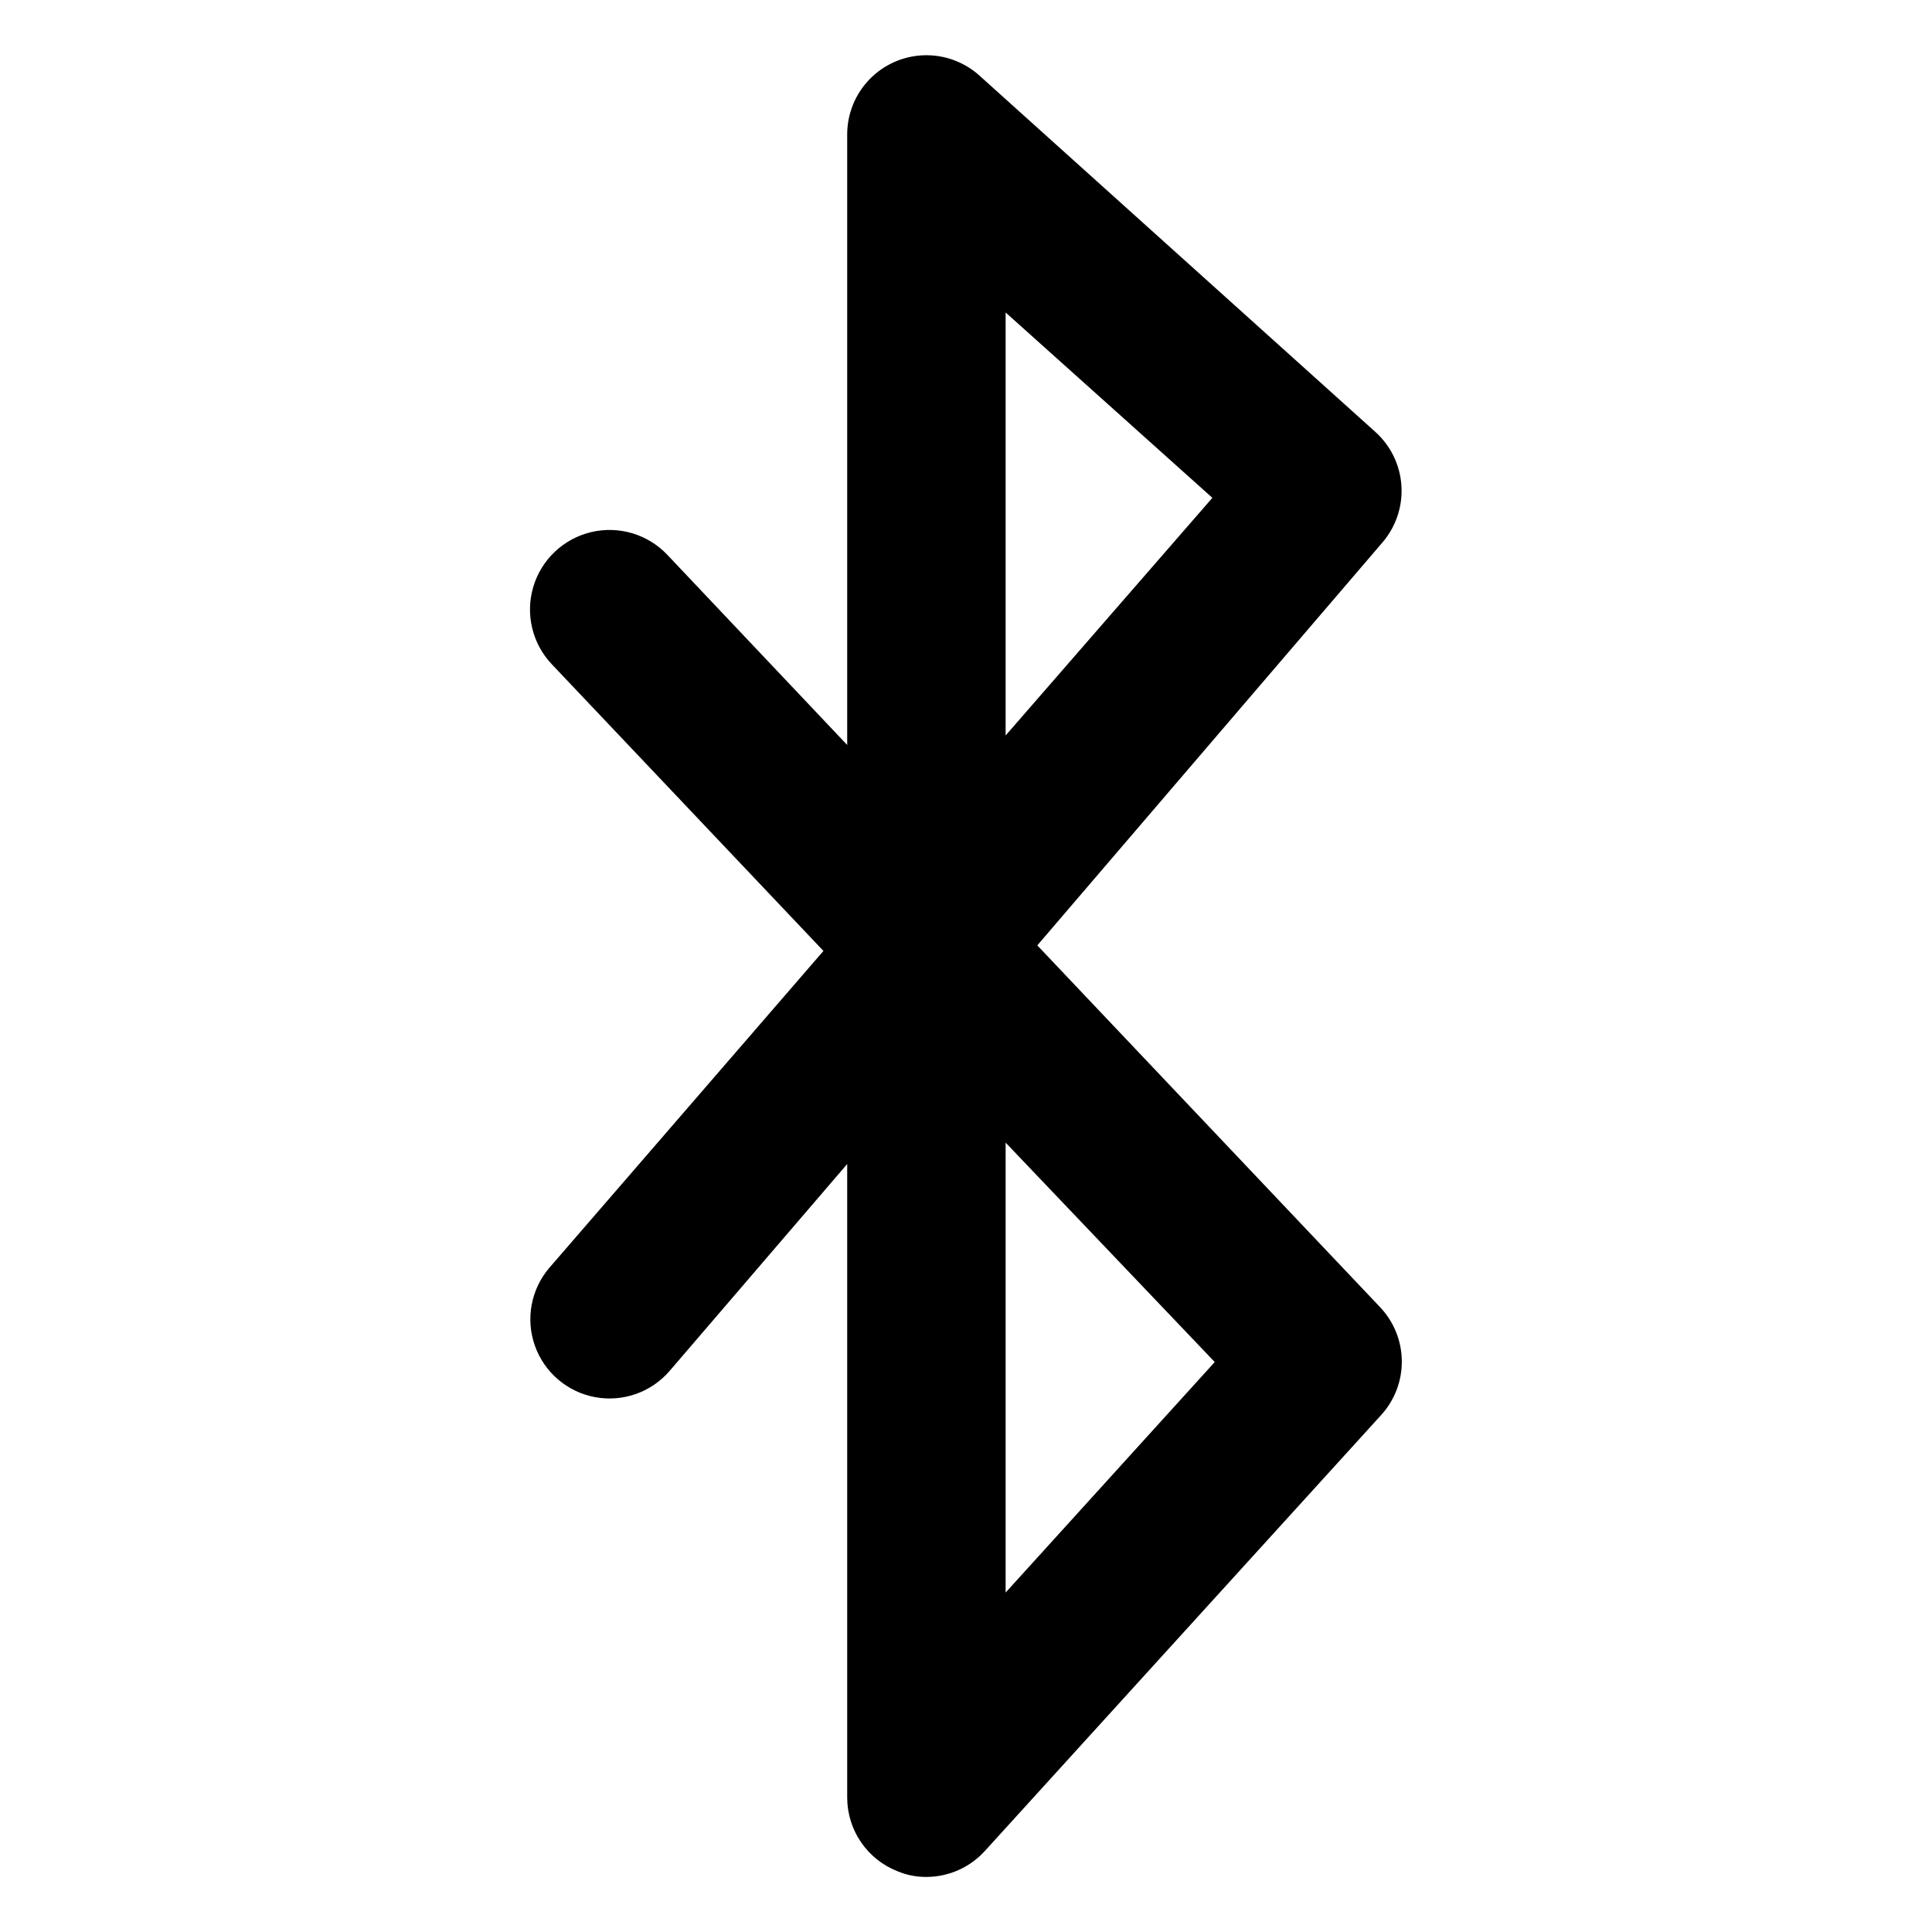 <?xml version="1.0" encoding="UTF-8"?>
<!-- Uploaded to: SVG Repo, www.svgrepo.com, Generator: SVG Repo Mixer Tools -->
<svg fill="#000000" width="800px" height="800px" version="1.1" viewBox="144 144 512 512" xmlns="http://www.w3.org/2000/svg">
 <path d="m509.79 490.47-90.895-95.934 91.527-106.85c3.539-4.156 5.324-9.527 4.969-14.973-0.352-5.449-2.812-10.543-6.859-14.207l-104.96-94.465c-4.035-3.641-9.328-5.578-14.766-5.394-5.434 0.18-10.586 2.465-14.371 6.367-3.785 3.902-5.906 9.125-5.918 14.562v161.85l-47.652-50.379c-5.176-5.477-12.879-7.773-20.207-6.031-7.328 1.746-13.172 7.266-15.324 14.484s-0.293 15.039 4.883 20.516l72.004 75.992-72.633 83.969v-0.004c-4.875 5.703-6.34 13.57-3.84 20.641 2.496 7.07 8.578 12.273 15.953 13.645 7.371 1.371 14.918-1.293 19.793-6.992l47.023-54.789v167.94-0.004c0.012 4.231 1.301 8.355 3.699 11.84 2.394 3.484 5.789 6.16 9.734 7.684 2.394 0.992 4.965 1.492 7.559 1.469 5.922-0.012 11.562-2.527 15.531-6.926l104.96-115.46c3.574-3.906 5.535-9.023 5.496-14.316-0.039-5.293-2.078-10.379-5.707-14.234zm-99.289-263.66 54.789 49.121-54.789 62.977zm0 339.23v-119.23l55.418 58.145z"/>
</svg>